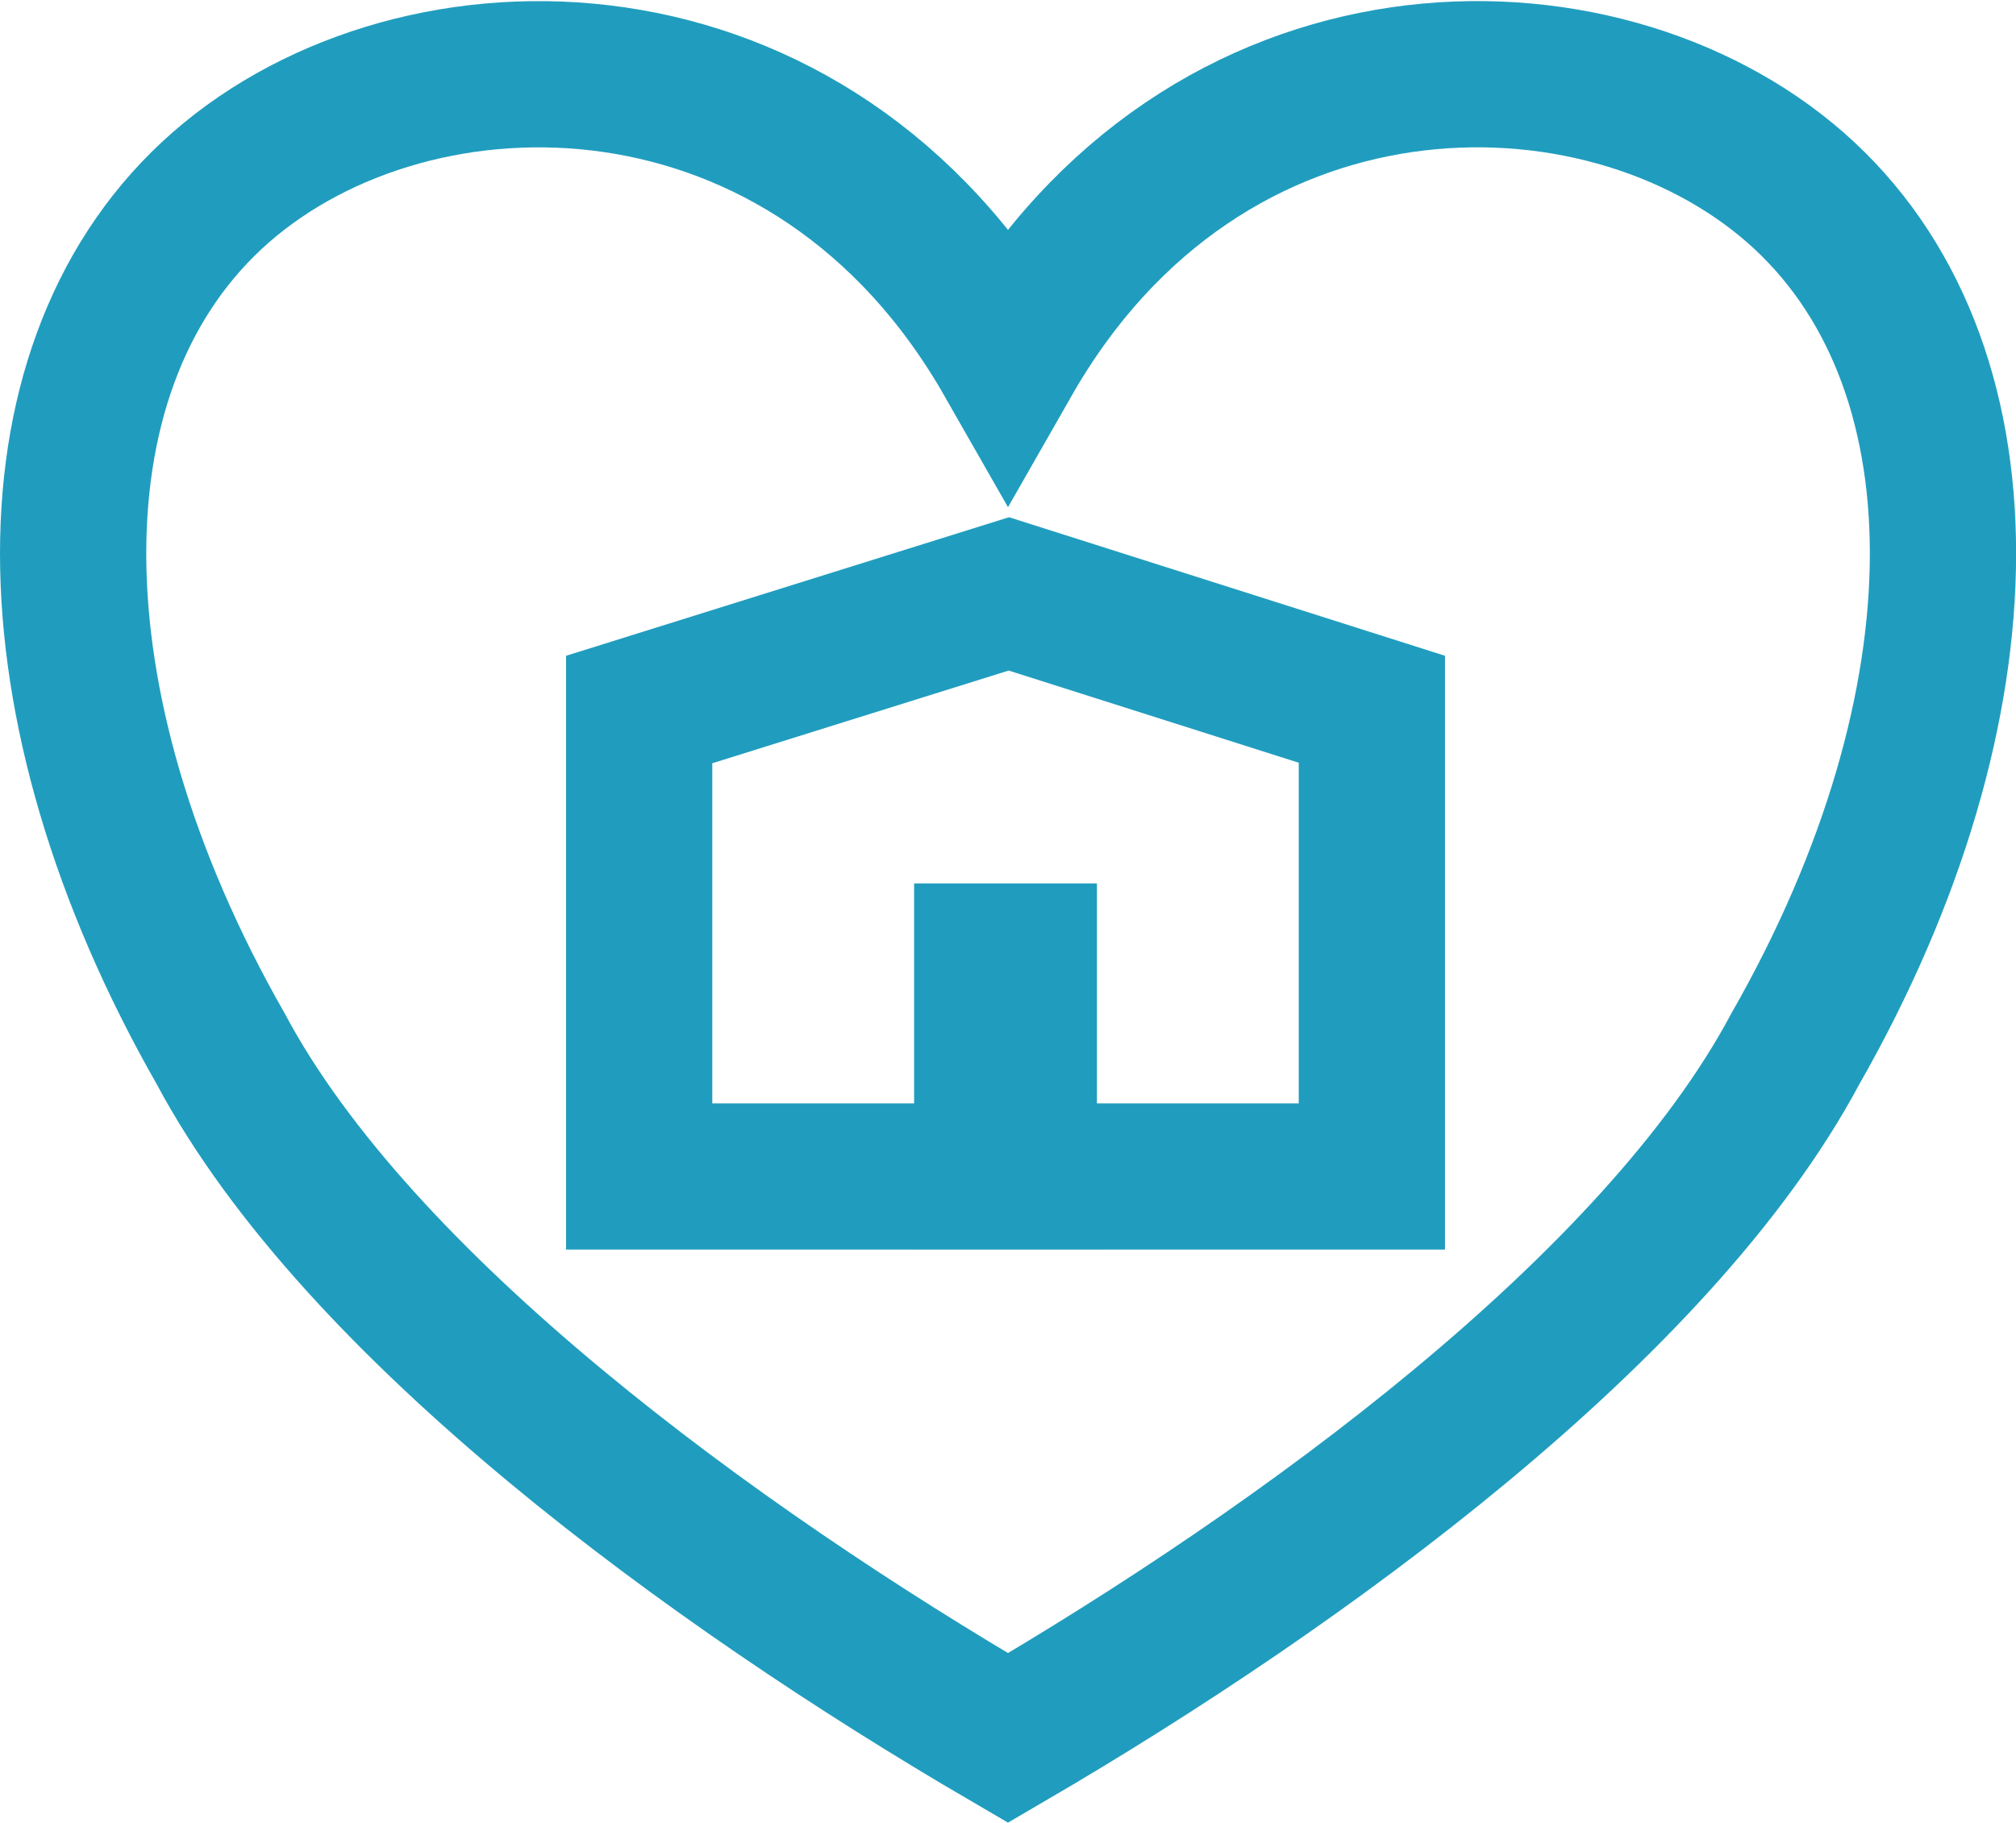 <svg xmlns="http://www.w3.org/2000/svg" width="110.27" height="99.708" viewBox="0 0 110.27 99.708">
  <g id="Home_Heart_Blue" data-name="Home Heart Blue" transform="translate(-205 -946.673)">
    <g id="Path_52" data-name="Path 52" transform="translate(235.961 966.968)" fill="none">
      <path d="M0,15.58,24.23,8l23.848,7.58V48.065H0Z" stroke="none"/>
      <path d="M 24.21 16.388 L 8 21.459 L 8 40.065 L 40.077 40.065 L 40.077 21.431 L 24.21 16.388 M 24.23 8 L 48.077 15.58 L 48.077 48.065 L 3.814697265625e-06 48.065 L 3.814697265625e-06 15.58 L 24.23 8 Z" stroke="none" fill="#209dbe"/>
    </g>
    <rect id="Rectangle_39" data-name="Rectangle 39" width="10" height="20" transform="translate(255 995)" fill="#209dbe"/>
    <g id="Group_17" data-name="Group 17" transform="translate(209 1086.897)">
      <path id="Path_139" data-name="Path 139" d="M51.135-120.546C61.9-139.4,83.43-139.4,94.2-129.971s10.766,28.274,0,47.124C86.66-68.71,67.283-54.572,51.135-45.147,34.987-54.572,15.61-68.71,8.074-82.847c-10.765-18.85-10.765-37.7,0-47.124S40.37-139.4,51.135-120.546Z" fill="none" stroke="#209dbe" stroke-width="8" fill-rule="evenodd"/>
    </g>
  </g>
</svg>
